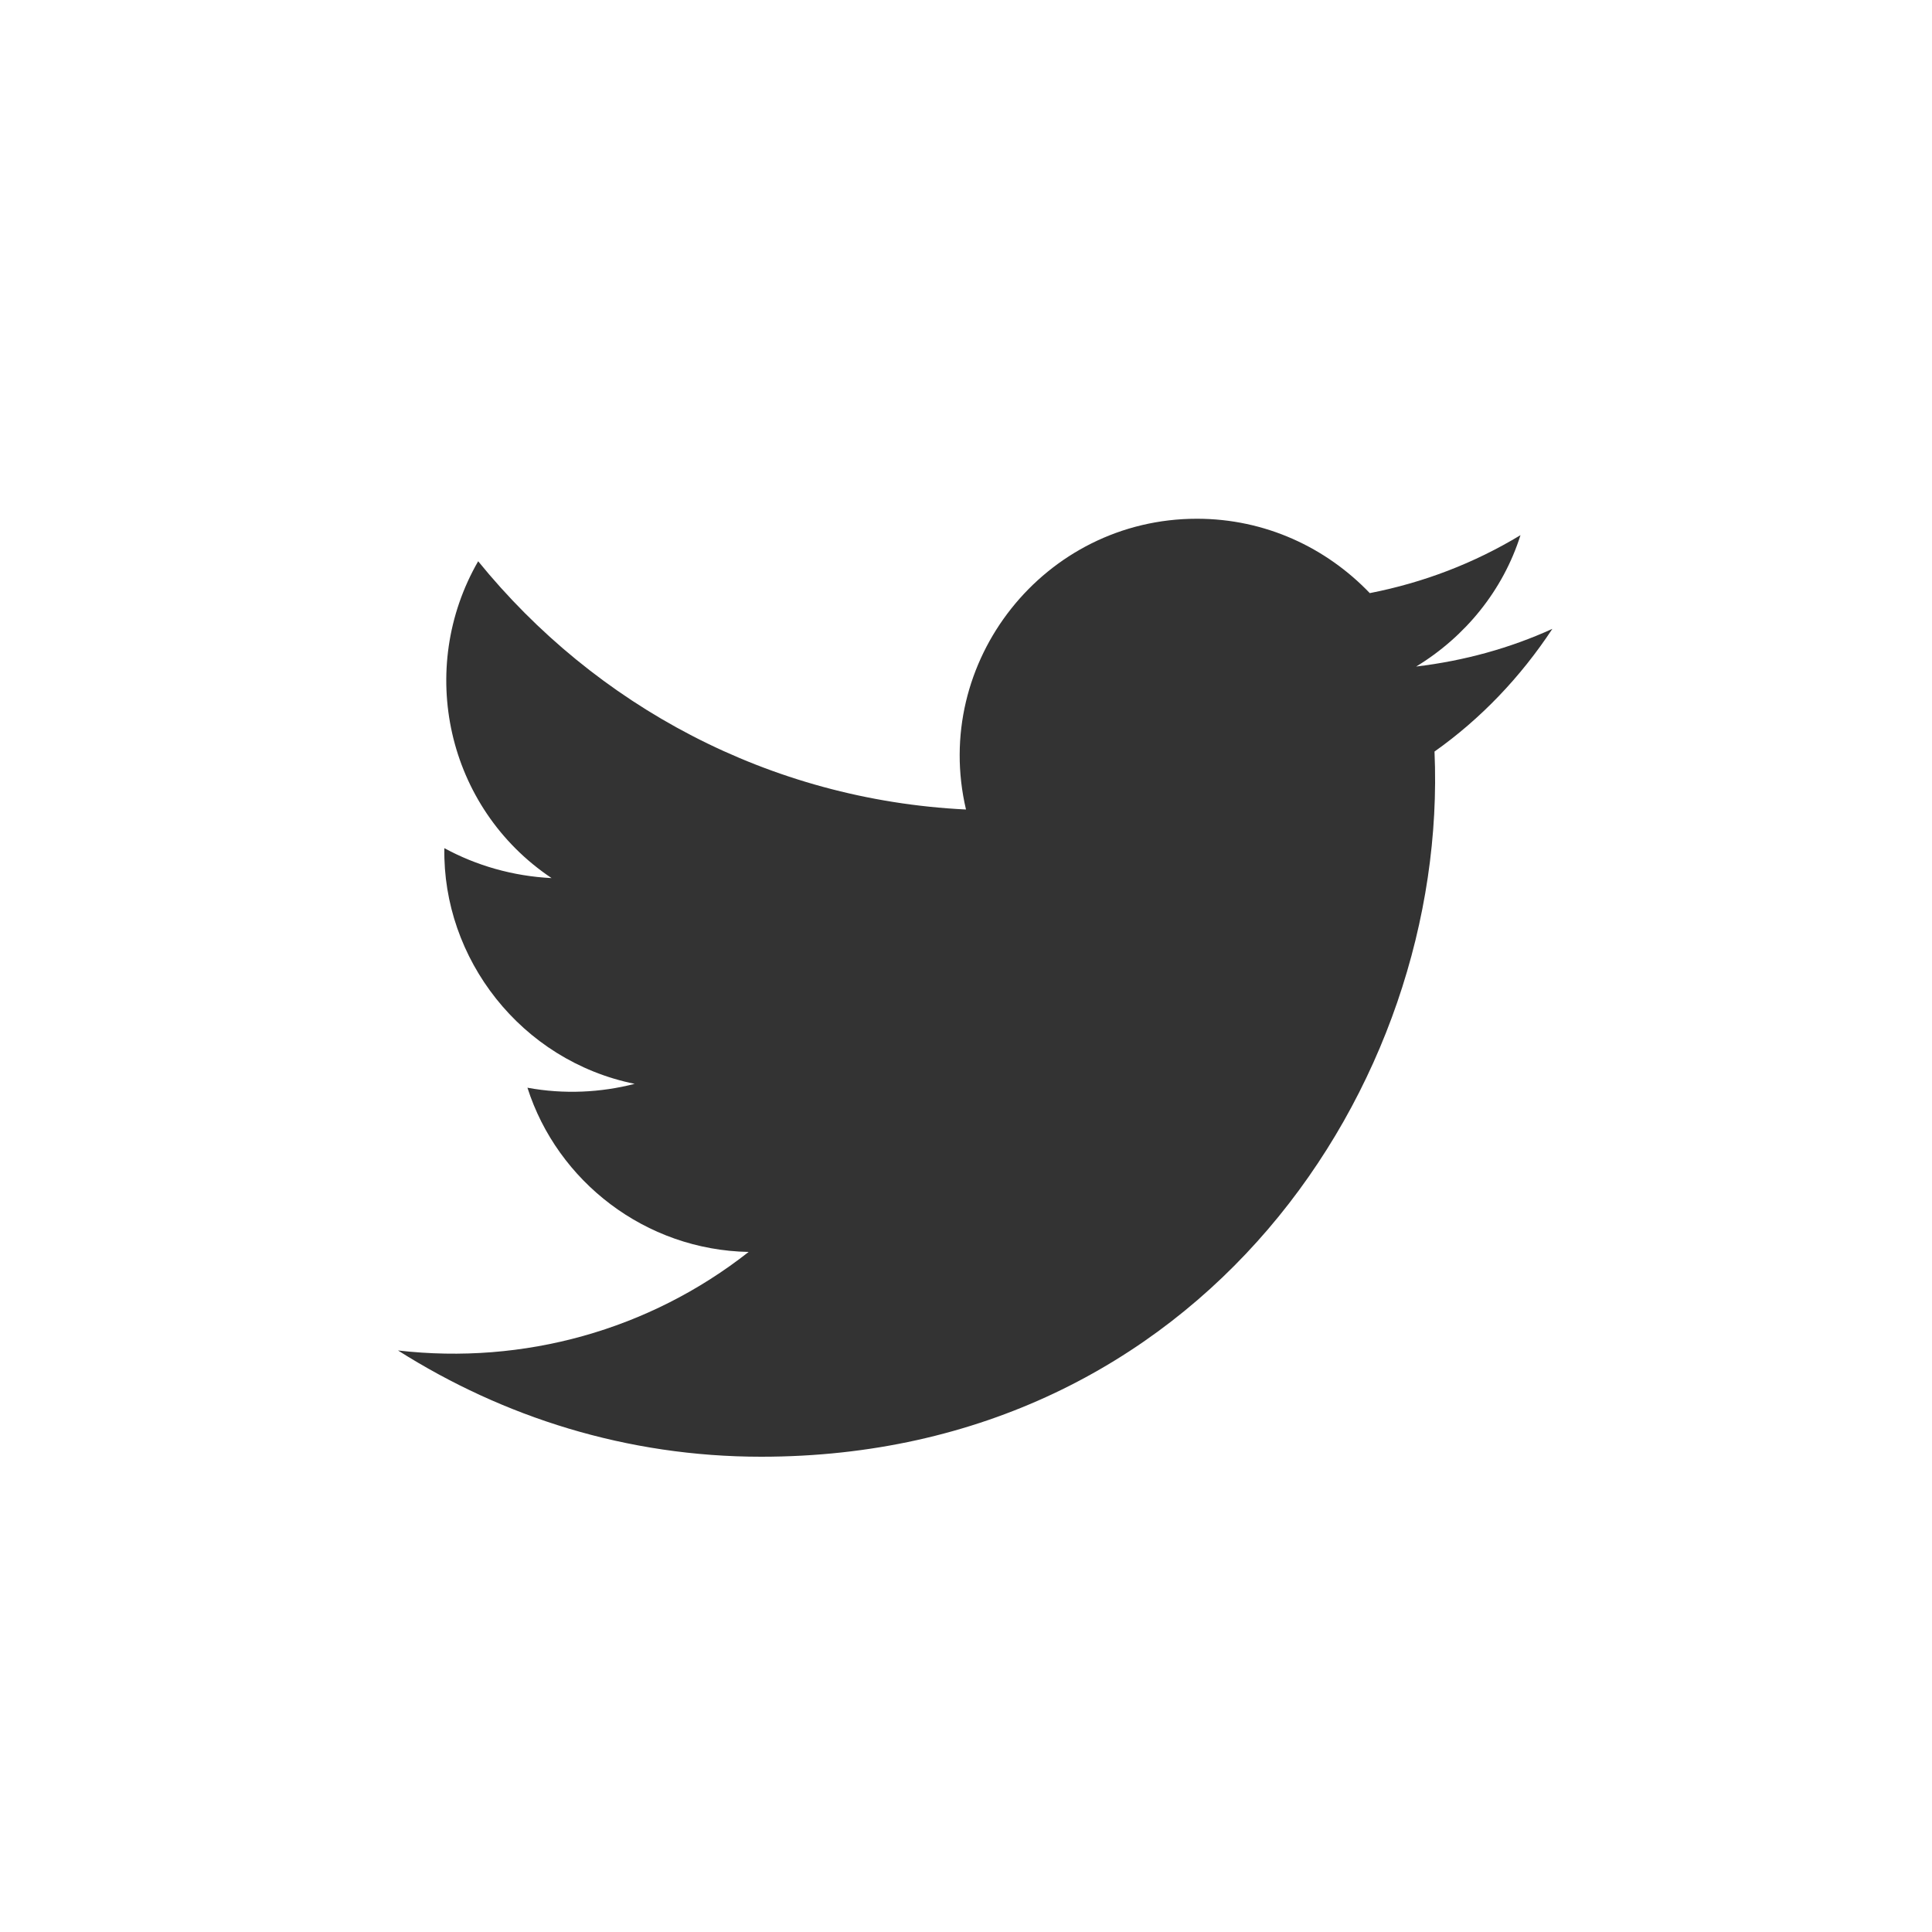<?xml version="1.0" encoding="utf-8"?>
<!-- Generator: Adobe Illustrator 27.5.0, SVG Export Plug-In . SVG Version: 6.00 Build 0)  -->
<svg version="1.1" id="Layer_1" xmlns="http://www.w3.org/2000/svg" xmlns:xlink="http://www.w3.org/1999/xlink" x="0px" y="0px"
	 viewBox="0 0 200 200" style="enable-background:new 0 0 200 200;" xml:space="preserve">
<rect x="0" y="0" width="200" height="200" fill="#333333" stroke="none"/>
<style type="text/css">
	.st0{fill:#FFFFFF;}
</style>
<path class="st0" d="M0,0v200h200V0H0z M148.5,77.8c1.5,34.5-24.2,73-69.7,73c-13.9,0-26.7-4.1-37.6-11c13,1.5,26-2.1,36.3-10.2
	c-10.7-0.2-19.8-7.3-22.9-17c3.8,0.7,7.6,0.5,11.1-0.4c-11.8-2.4-19.9-13-19.7-24.4c3.3,1.8,7.1,2.9,11.1,3.1
	c-10.9-7.3-14-21.7-7.6-32.8C61.6,73,79.6,82.8,100,83.8c-3.6-15.3,8.1-30.1,23.9-30.1c7.1,0,13.4,3,17.9,7.7
	c5.6-1.1,10.8-3.1,15.6-6c-1.8,5.7-5.7,10.5-10.8,13.6c5-0.6,9.7-1.9,14.1-3.9C157.4,70.1,153.3,74.4,148.5,77.8z"/>
</svg>
